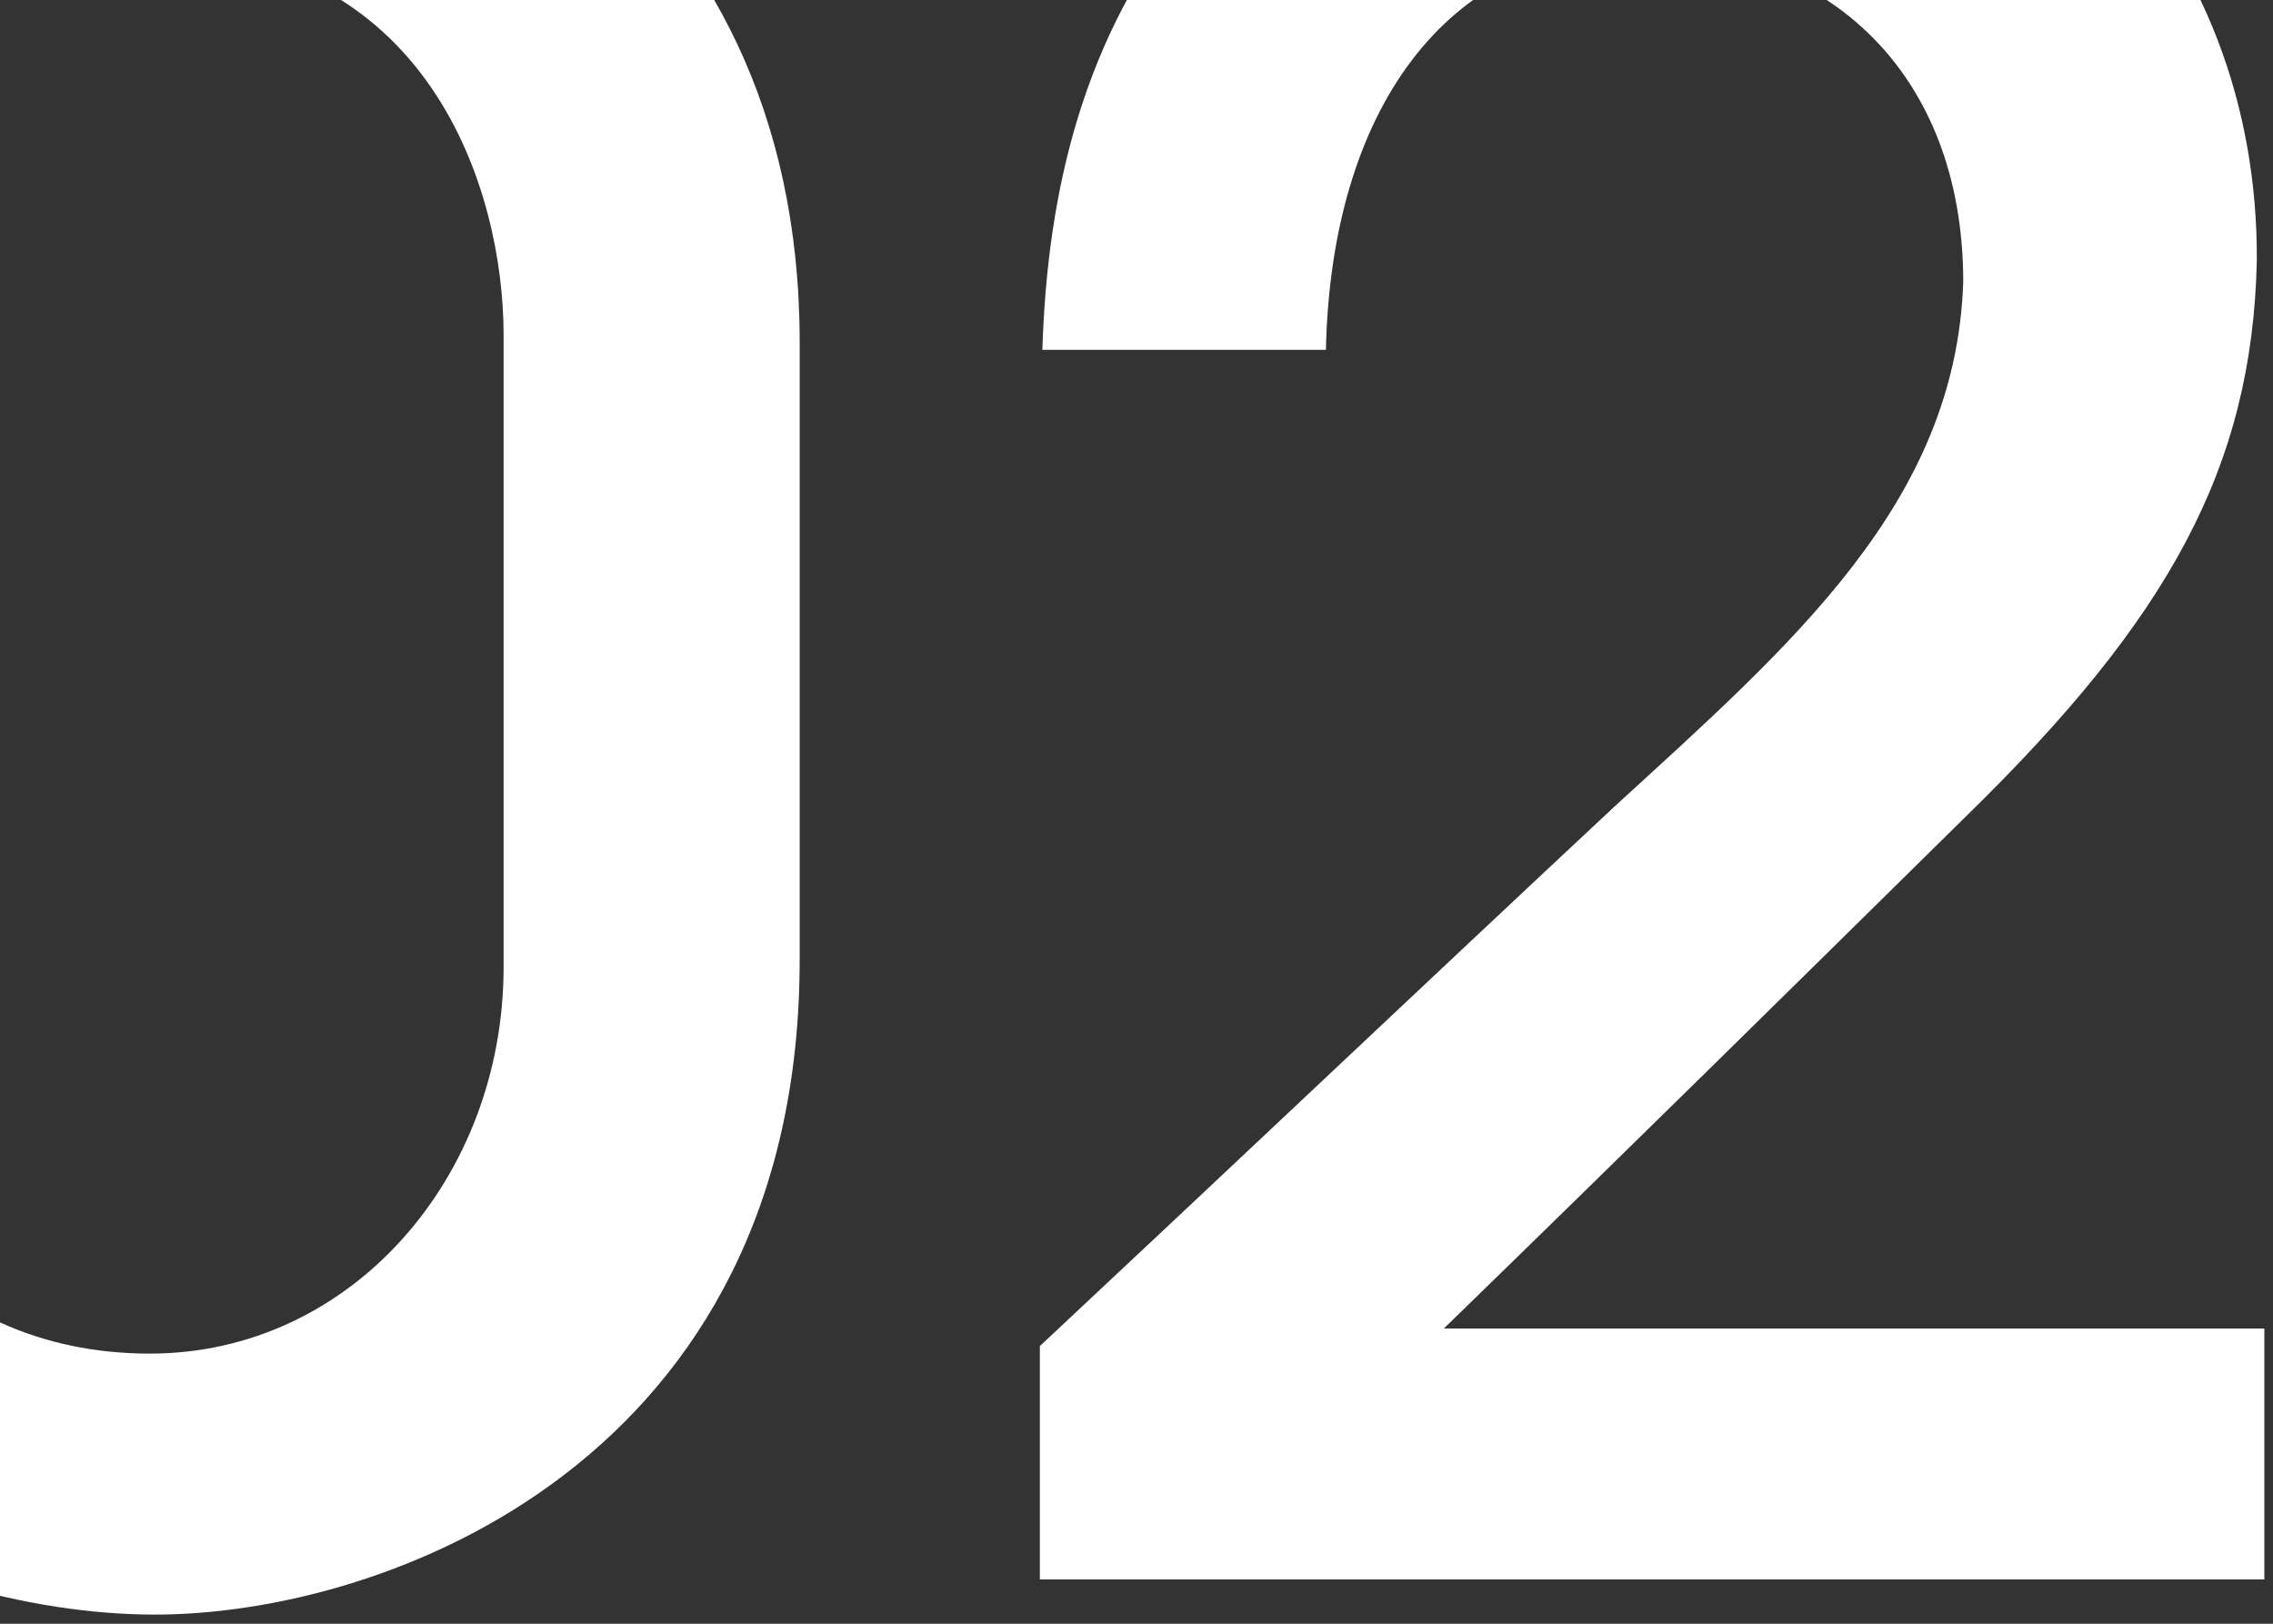 <svg width="154" height="110" viewBox="0 0 154 110" fill="none" xmlns="http://www.w3.org/2000/svg">
<rect x="0" y="0" width="154" height="110" fill="#333333" stroke="none"/>
<path d="M-33.88 65.01V23.87C-33.88 -12.51 -3.96 -21.18 10.15 -21.18C29.02 -21.18 54.18 -8.26 54.18 23.19V65.01C54.18 98.84 26.3 109.38 10.49 109.38C-6.17 109.38 -33.88 98.5 -33.88 65.01ZM-13.99 23.19V65.52C-13.99 79.8 -4.81 91.7 10.15 91.7C23.75 91.7 34.12 79.8 34.12 65.52V22.68C34.12 12.99 29.19 -3.5 9.81 -3.5C-5.32 -3.5 -13.99 8.57 -13.99 23.19ZM70.453 107V91.19C83.543 78.95 96.463 66.71 109.383 54.64C121.453 43.59 132.503 34.07 133.013 19.11C133.013 4.83 123.663 -3.5 111.253 -3.5C97.823 -3.5 90.173 7.72 89.833 23.7H70.623C70.963 12.65 73.513 2.45 80.483 -6.22C89.493 -18.46 104.113 -21.18 112.953 -21.18C137.943 -21.18 153.073 -3.5 152.903 17.75C152.563 31.69 146.953 41.89 133.183 55.32C121.453 66.88 109.723 78.44 97.823 90H153.413V107H70.453Z" fill="white"/>
</svg>
